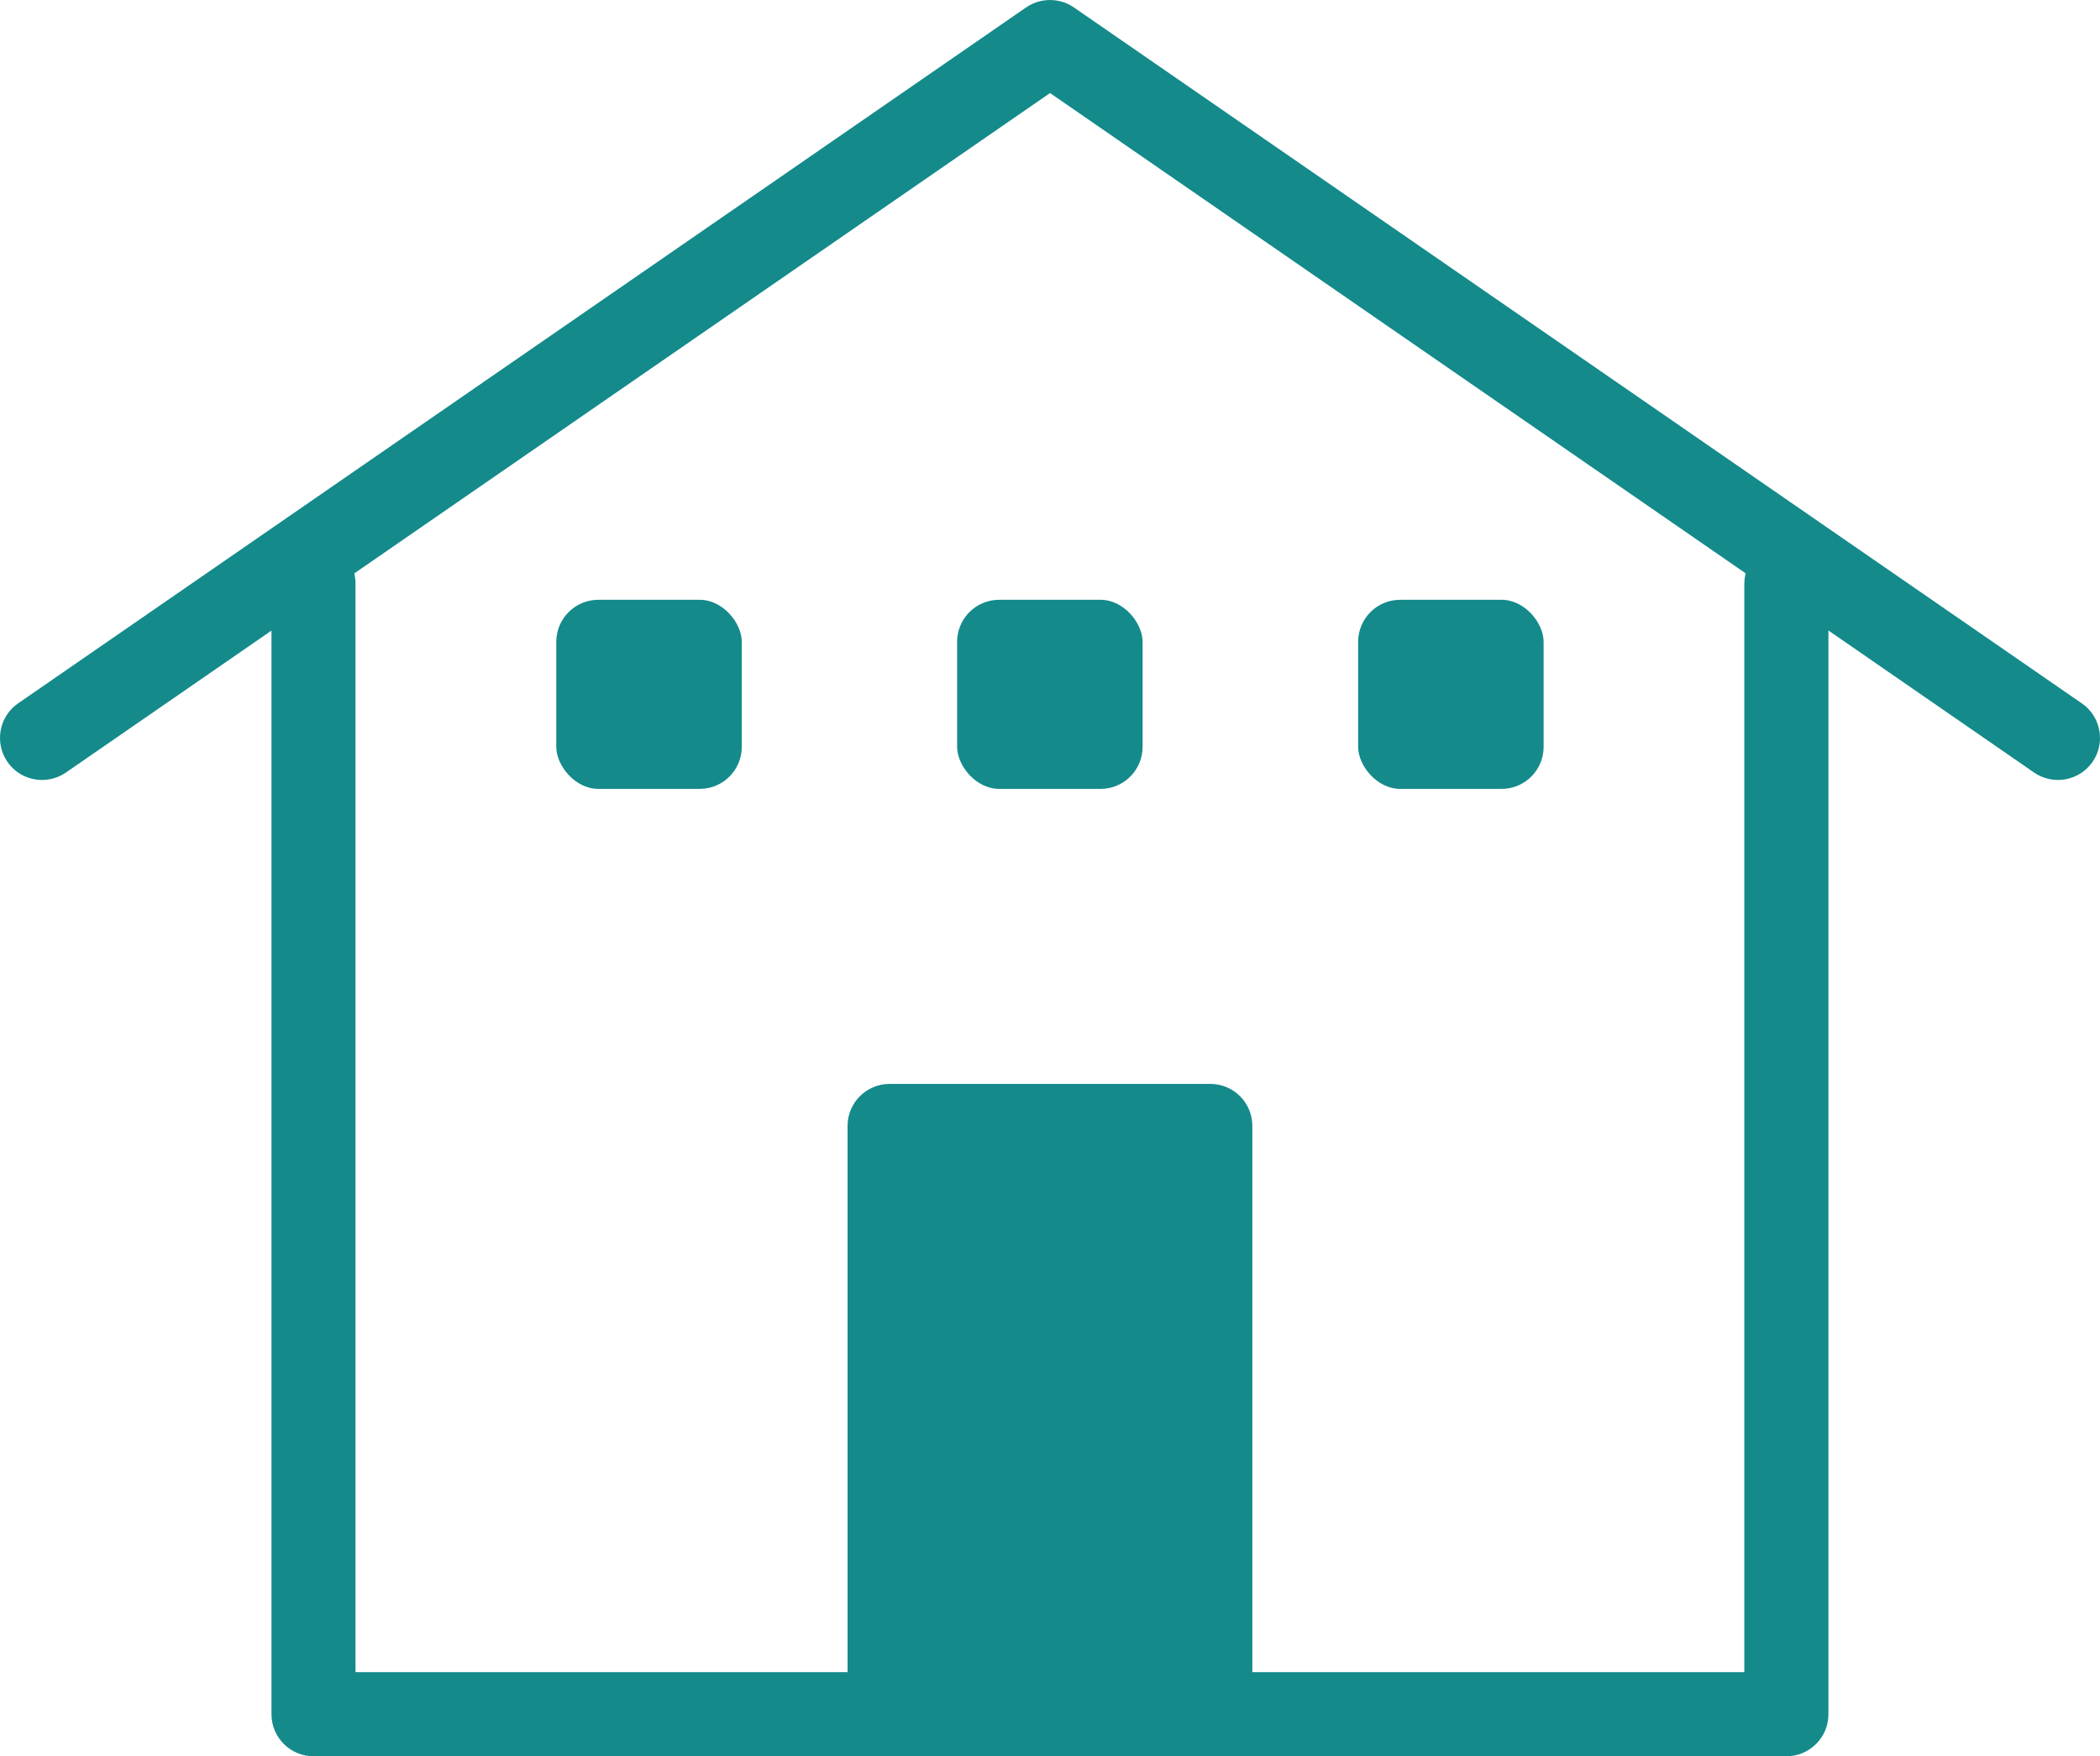 <?xml version="1.0" encoding="UTF-8"?><svg xmlns="http://www.w3.org/2000/svg" viewBox="0 0 223.71 187.04"><defs><style>.d{fill:#148a8b;}</style></defs><g id="a"/><g id="b"><g id="c"><g><path class="d" d="M221.77,74.91L114.4,.79c-1.53-1.05-3.56-1.05-5.09,0L1.93,74.91c-2.03,1.4-2.54,4.19-1.14,6.23,.87,1.26,2.27,1.93,3.69,1.93,.88,0,1.76-.26,2.54-.79l21.9-15.12v115.41c0,2.47,2,4.48,4.48,4.48H190.3c2.47,0,4.48-2,4.48-4.48V67.15l21.91,15.13c2.04,1.4,4.82,.89,6.23-1.14,1.4-2.03,.89-4.82-1.14-6.23Zm-35.95-12.81v115.99h-52.41v-58.17c0-2.47-2-4.48-4.48-4.48h-34.16c-2.47,0-4.48,2-4.48,4.48v58.17H37.87V62.1c0-.36-.05-.7-.13-1.03L111.86,9.91l74.1,51.15c-.08,.33-.13,.68-.13,1.04Z"/><rect class="d" x="59.26" y="63.88" width="19.76" height="20.14" rx="4.48" ry="4.48"/><rect class="d" x="101.96" y="63.88" width="19.76" height="20.14" rx="4.48" ry="4.48"/><rect class="d" x="144.68" y="63.88" width="19.76" height="20.14" rx="4.48" ry="4.48"/></g></g></g></svg>